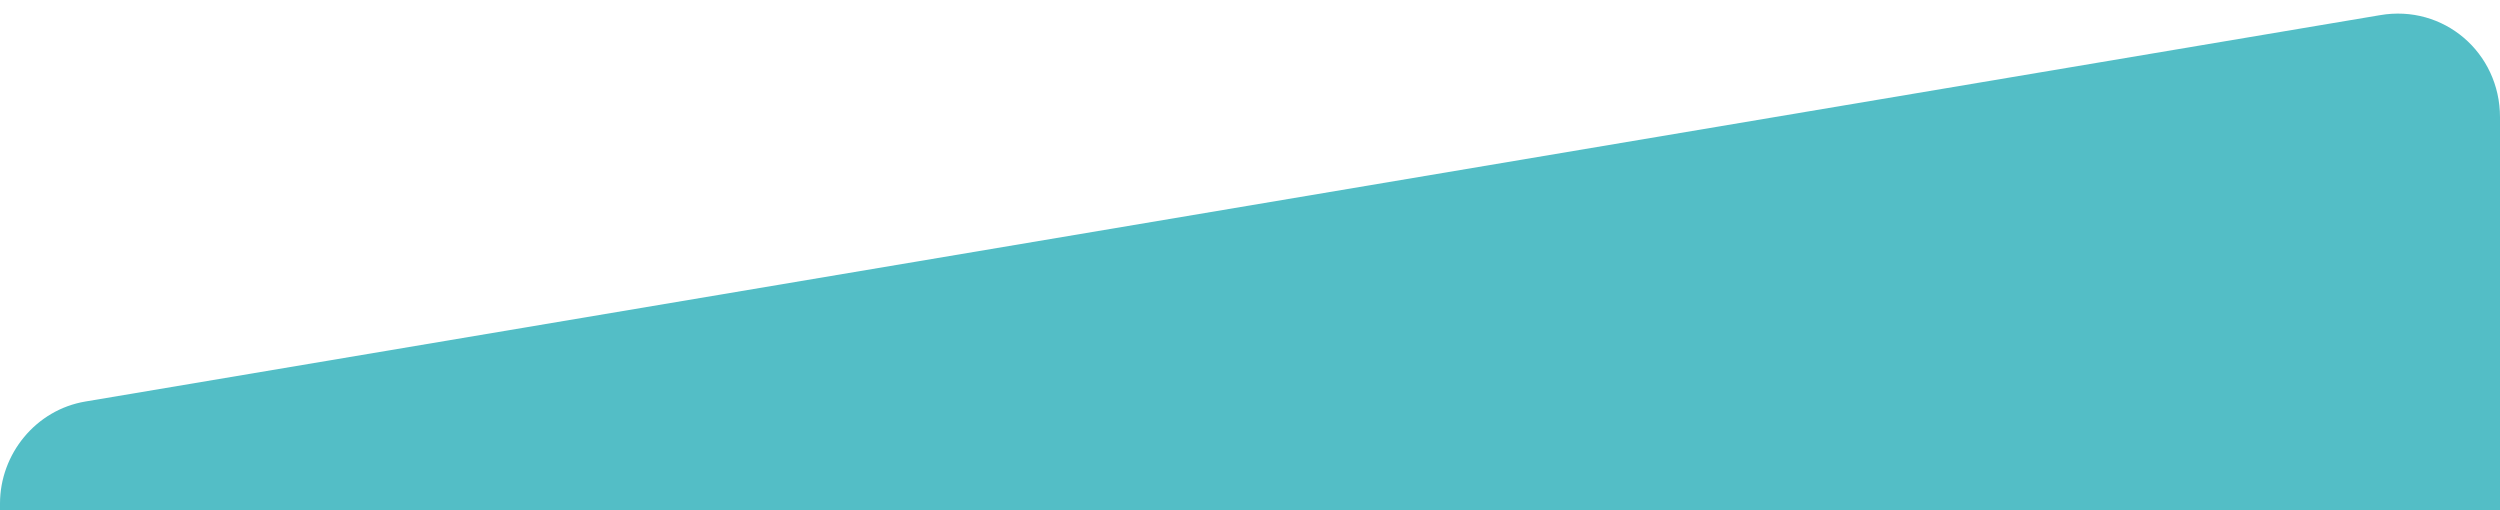 <?xml version="1.0" encoding="utf-8"?>
<!-- Generator: Adobe Illustrator 23.0.2, SVG Export Plug-In . SVG Version: 6.00 Build 0)  -->
<svg version="1.1" id="Layer_1" xmlns="http://www.w3.org/2000/svg" xmlns:xlink="http://www.w3.org/1999/xlink" x="0px" y="0px"
	 viewBox="0 0 181.2 37" style="enable-background:new 0 0 181.2 37;" xml:space="preserve">
<style type="text/css">
	.st0{fill:#53BEC6;}
</style>
<path class="st0" d="M0,37.5v-1c0-3.6,2.6-6.8,6.2-7.4L172.5,1.1c4.6-0.8,8.7,2.7,8.7,7.4v29.1"/>
</svg>
